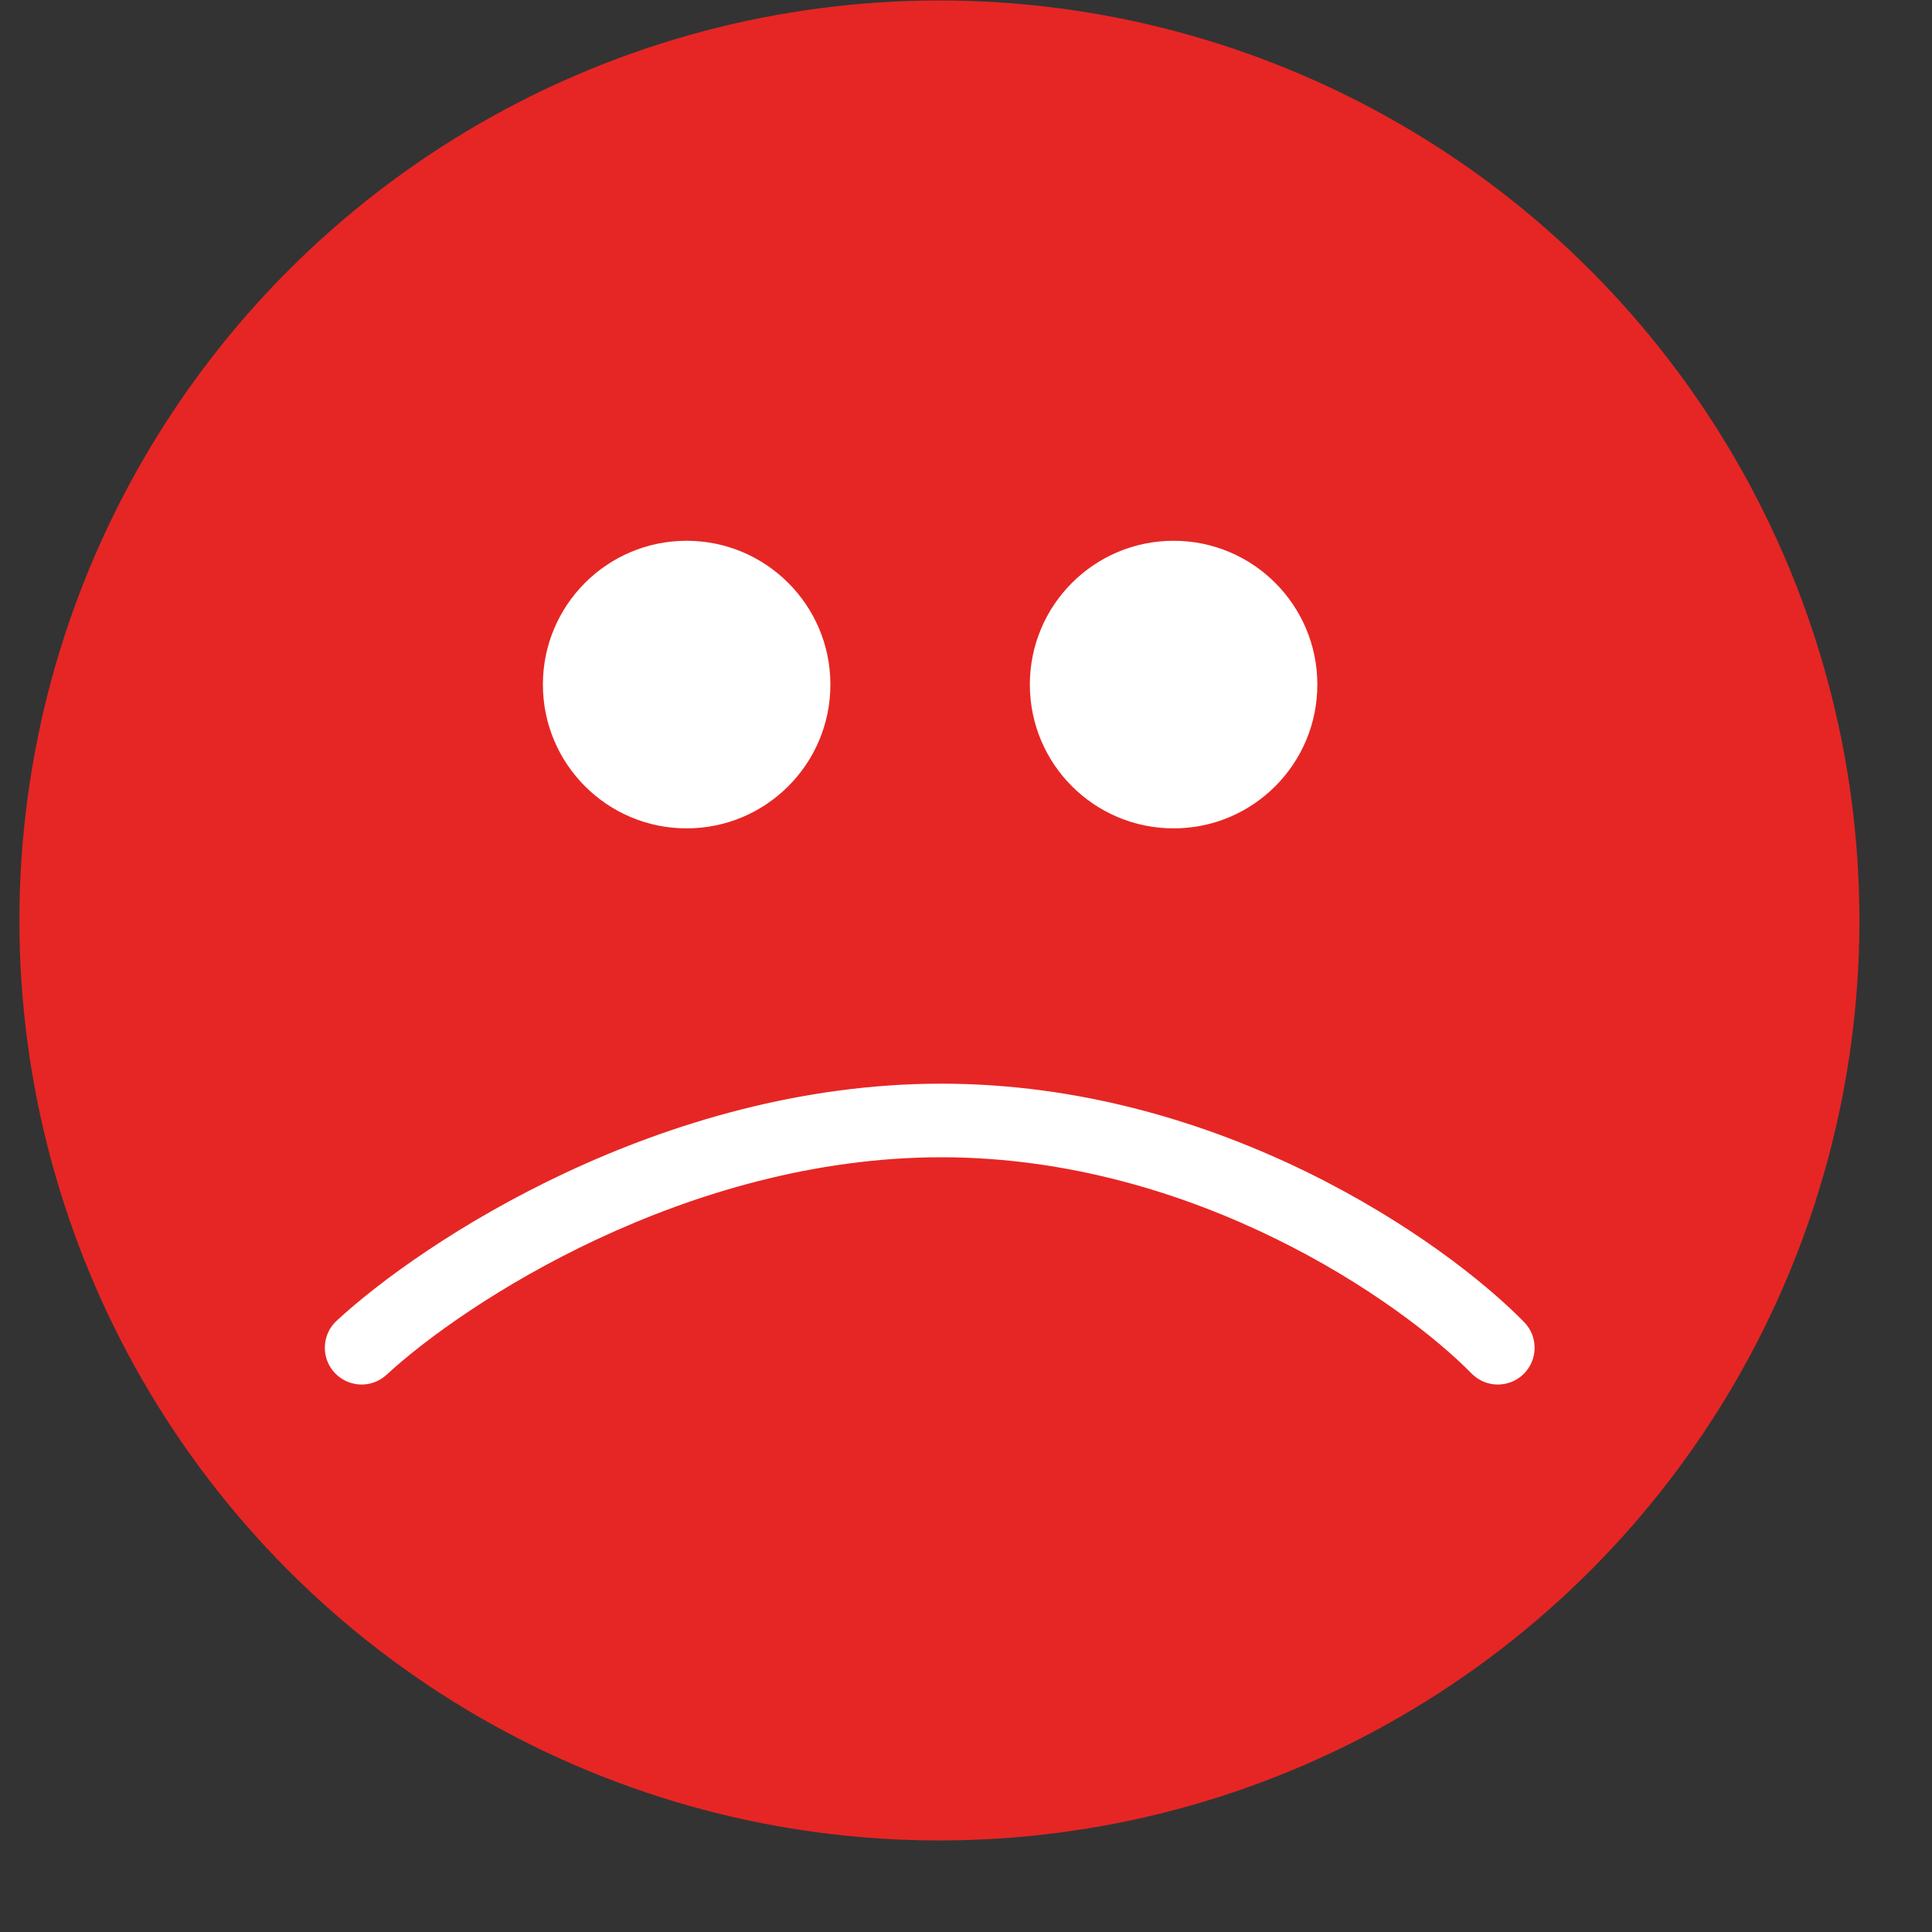 <svg width="21" height="21" viewBox="0 0 21 21" fill="none" xmlns="http://www.w3.org/2000/svg">
<rect x="0" y="0" width="21" height="21" fill="#333333" stroke="none"/>
<circle cx="10.211" cy="10.005" r="10" fill="#E62624"/>
<path fill-rule="evenodd" clip-rule="evenodd" d="M3.637 14.921C3.787 15.083 4.04 15.093 4.202 14.943C5.048 14.161 7.462 12.579 10.232 12.579C12.996 12.579 15.238 14.157 15.995 14.929C16.149 15.087 16.403 15.09 16.561 14.935C16.718 14.781 16.721 14.527 16.566 14.37C15.71 13.495 13.274 11.779 10.232 11.779C7.194 11.779 4.594 13.491 3.659 14.356C3.497 14.506 3.487 14.759 3.637 14.921Z" fill="white"/>
<path d="M9.026 7.441C9.026 8.304 8.326 9.004 7.463 9.004C6.6 9.004 5.901 8.304 5.901 7.441C5.901 6.578 6.6 5.878 7.463 5.878C8.326 5.878 9.026 6.578 9.026 7.441Z" fill="white"/>
<path d="M14.319 7.441C14.319 8.304 13.62 9.004 12.757 9.004C11.893 9.004 11.194 8.304 11.194 7.441C11.194 6.578 11.893 5.878 12.757 5.878C13.62 5.878 14.319 6.578 14.319 7.441Z" fill="white"/>
</svg>

